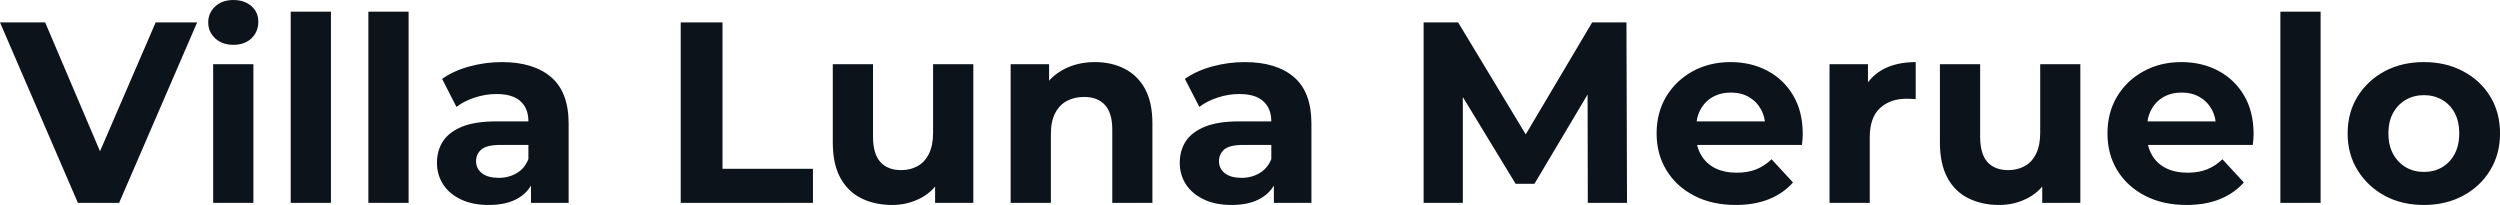 <svg fill="#0D131A" viewBox="0 0 223.077 18.285" height="100%" width="100%" xmlns="http://www.w3.org/2000/svg"><path preserveAspectRatio="none" d="M10.63 18.10L6.95 18.10L0 2.00L4.03 2.00L10.10 16.26L7.73 16.26L13.89 2.00L17.59 2.00L10.63 18.10ZM22.61 18.10L19.02 18.10L19.02 5.73L22.61 5.73L22.61 18.10ZM20.82 4.00L20.82 4.00Q19.83 4.00 19.21 3.43Q18.58 2.85 18.58 2.00L18.58 2.00Q18.58 1.15 19.21 0.57Q19.83 0 20.82 0L20.82 0Q21.80 0 22.43 0.54Q23.05 1.08 23.05 1.93L23.05 1.93Q23.05 2.83 22.44 3.42Q21.83 4.00 20.82 4.00ZM29.53 18.10L25.94 18.10L25.94 1.04L29.53 1.04L29.53 18.10ZM36.46 18.10L32.87 18.10L32.87 1.04L36.46 1.04L36.46 18.10ZM50.74 18.10L47.38 18.10L47.38 15.69L47.15 15.16L47.15 10.83Q47.15 9.68 46.45 9.04Q45.75 8.39 44.30 8.39L44.30 8.39Q43.31 8.39 42.35 8.71Q41.40 9.02 40.73 9.54L40.73 9.54L39.45 7.04Q40.46 6.32 41.88 5.93Q43.31 5.54 44.78 5.54L44.78 5.54Q47.61 5.54 49.17 6.88Q50.74 8.21 50.74 11.04L50.74 11.04L50.74 18.10ZM43.61 18.29L43.61 18.29Q42.16 18.29 41.12 17.79Q40.09 17.30 39.54 16.45Q38.99 15.59 38.99 14.54L38.99 14.54Q38.99 13.43 39.53 12.60Q40.07 11.78 41.24 11.30Q42.41 10.83 44.30 10.83L44.30 10.83L47.59 10.83L47.59 12.93L44.69 12.93Q43.42 12.93 42.95 13.34Q42.48 13.75 42.48 14.38L42.48 14.38Q42.48 15.06 43.02 15.47Q43.56 15.87 44.51 15.87L44.51 15.87Q45.40 15.87 46.12 15.44Q46.83 15.02 47.15 14.19L47.15 14.19L47.70 15.85Q47.31 17.04 46.28 17.66Q45.24 18.29 43.61 18.29ZM72.54 18.10L60.74 18.10L60.74 2.00L64.47 2.00L64.47 15.06L72.54 15.06L72.54 18.10ZM79.60 18.29L79.60 18.29Q78.06 18.29 76.85 17.69Q75.65 17.09 74.98 15.86Q74.31 14.63 74.31 12.72L74.31 12.72L74.31 5.73L77.90 5.73L77.90 12.19Q77.90 13.73 78.56 14.46Q79.21 15.18 80.41 15.18L80.41 15.18Q81.24 15.18 81.88 14.82Q82.52 14.47 82.89 13.72Q83.26 12.97 83.26 11.84L83.26 11.84L83.26 5.73L86.85 5.73L86.85 18.10L83.44 18.10L83.44 14.70L84.06 15.69Q83.44 16.97 82.24 17.63Q81.03 18.29 79.60 18.29ZM93.77 18.10L90.18 18.10L90.18 5.73L93.61 5.73L93.61 9.15L92.97 8.12Q93.63 6.88 94.88 6.21Q96.12 5.54 97.70 5.54L97.70 5.54Q99.18 5.54 100.34 6.13Q101.50 6.72 102.17 7.92Q102.83 9.13 102.83 11.02L102.83 11.02L102.83 18.10L99.25 18.10L99.25 11.57Q99.25 10.07 98.59 9.36Q97.93 8.65 96.74 8.65L96.74 8.65Q95.89 8.65 95.21 9.00Q94.53 9.36 94.15 10.10Q93.77 10.83 93.77 11.98L93.77 11.98L93.77 18.10ZM117.02 18.10L113.67 18.10L113.67 15.69L113.44 15.16L113.44 10.83Q113.44 9.68 112.73 9.04Q112.03 8.39 110.58 8.39L110.58 8.39Q109.59 8.39 108.64 8.71Q107.69 9.02 107.02 9.54L107.02 9.54L105.73 7.04Q106.74 6.32 108.17 5.93Q109.59 5.54 111.07 5.54L111.07 5.54Q113.90 5.54 115.46 6.88Q117.02 8.21 117.02 11.04L117.02 11.04L117.02 18.10ZM109.89 18.29L109.89 18.29Q108.45 18.29 107.41 17.79Q106.38 17.30 105.82 16.45Q105.27 15.59 105.27 14.54L105.27 14.54Q105.27 13.43 105.81 12.60Q106.35 11.78 107.53 11.30Q108.70 10.83 110.58 10.83L110.58 10.83L113.87 10.83L113.87 12.93L110.97 12.93Q109.71 12.93 109.24 13.34Q108.77 13.75 108.77 14.38L108.77 14.38Q108.77 15.06 109.31 15.47Q109.85 15.87 110.79 15.87L110.79 15.87Q111.69 15.87 112.40 15.44Q113.11 15.02 113.44 14.19L113.44 14.19L113.99 15.85Q113.60 17.04 112.56 17.66Q111.53 18.29 109.89 18.29ZM130.53 18.10L127.03 18.10L127.03 2.00L130.11 2.00L136.97 13.36L135.33 13.36L142.07 2.00L145.13 2.00L145.18 18.10L141.68 18.10L141.66 7.36L142.30 7.36L136.92 16.40L135.24 16.40L129.74 7.36L130.53 7.36L130.53 18.10ZM154.88 18.29L154.88 18.29Q152.77 18.29 151.17 17.46Q149.57 16.63 148.70 15.19Q147.82 13.75 147.82 11.91L147.82 11.91Q147.82 10.05 148.68 8.61Q149.55 7.18 151.04 6.36Q152.54 5.54 154.42 5.54L154.42 5.54Q156.24 5.54 157.70 6.31Q159.16 7.08 160.01 8.52Q160.86 9.96 160.86 11.96L160.86 11.96Q160.86 12.17 160.84 12.43Q160.82 12.70 160.79 12.93L160.79 12.93L150.74 12.93L150.74 10.83L158.91 10.83L157.53 11.45Q157.53 10.49 157.14 9.77Q156.75 9.06 156.06 8.66Q155.37 8.26 154.44 8.26L154.44 8.26Q153.53 8.26 152.82 8.66Q152.12 9.06 151.73 9.79Q151.34 10.51 151.34 11.50L151.34 11.50L151.34 12.05Q151.34 13.06 151.79 13.83Q152.24 14.60 153.05 15.01Q153.87 15.41 154.97 15.41L154.97 15.41Q155.96 15.41 156.71 15.11Q157.46 14.81 158.08 14.21L158.08 14.21L159.99 16.28Q159.14 17.25 157.85 17.77Q156.56 18.29 154.88 18.29ZM166.84 18.10L163.25 18.10L163.25 5.73L166.68 5.73L166.68 9.22L166.20 8.21Q166.75 6.90 167.97 6.22Q169.19 5.54 170.94 5.54L170.94 5.54L170.94 8.85Q170.71 8.83 170.52 8.82Q170.34 8.81 170.13 8.81L170.13 8.81Q168.66 8.81 167.75 9.65Q166.84 10.49 166.84 12.26L166.84 12.26L166.84 18.10ZM178.39 18.29L178.39 18.29Q176.85 18.29 175.64 17.69Q174.43 17.09 173.77 15.86Q173.10 14.63 173.10 12.72L173.10 12.72L173.10 5.73L176.69 5.73L176.69 12.19Q176.69 13.73 177.34 14.46Q178.00 15.18 179.19 15.18L179.19 15.18Q180.02 15.18 180.67 14.82Q181.31 14.47 181.68 13.72Q182.05 12.97 182.05 11.84L182.05 11.84L182.05 5.73L185.63 5.73L185.63 18.10L182.23 18.10L182.23 14.70L182.85 15.69Q182.23 16.97 181.02 17.63Q179.81 18.29 178.39 18.29ZM195.11 18.29L195.11 18.29Q192.99 18.29 191.39 17.46Q189.80 16.63 188.92 15.19Q188.05 13.75 188.05 11.91L188.05 11.91Q188.05 10.05 188.91 8.61Q189.77 7.18 191.27 6.36Q192.76 5.54 194.65 5.54L194.65 5.54Q196.47 5.54 197.93 6.31Q199.39 7.08 200.24 8.52Q201.09 9.96 201.09 11.96L201.09 11.96Q201.09 12.17 201.07 12.43Q201.04 12.70 201.02 12.93L201.02 12.93L190.97 12.93L190.97 10.83L199.13 10.83L197.75 11.45Q197.75 10.49 197.36 9.77Q196.97 9.06 196.28 8.66Q195.59 8.26 194.67 8.26L194.67 8.26Q193.75 8.26 193.05 8.66Q192.35 9.06 191.96 9.79Q191.57 10.51 191.57 11.50L191.57 11.50L191.57 12.05Q191.57 13.06 192.02 13.83Q192.46 14.60 193.28 15.01Q194.10 15.41 195.20 15.41L195.20 15.41Q196.19 15.41 196.94 15.11Q197.69 14.81 198.31 14.21L198.31 14.21L200.22 16.28Q199.36 17.25 198.08 17.77Q196.79 18.29 195.11 18.29ZM207.07 18.10L203.48 18.10L203.48 1.04L207.07 1.04L207.07 18.10ZM216.29 18.29L216.29 18.29Q214.31 18.29 212.78 17.46Q211.26 16.63 210.37 15.19Q209.48 13.75 209.48 11.91L209.48 11.91Q209.48 10.05 210.37 8.61Q211.26 7.18 212.78 6.36Q214.31 5.54 216.29 5.54L216.29 5.54Q218.25 5.54 219.79 6.36Q221.33 7.18 222.20 8.60Q223.08 10.03 223.08 11.91L223.08 11.91Q223.08 13.75 222.20 15.19Q221.33 16.63 219.79 17.46Q218.25 18.29 216.29 18.29ZM216.29 15.34L216.29 15.34Q217.19 15.34 217.90 14.93Q218.62 14.51 219.03 13.74Q219.44 12.97 219.44 11.91L219.44 11.91Q219.44 10.83 219.03 10.07Q218.62 9.31 217.90 8.90Q217.19 8.49 216.29 8.49L216.29 8.49Q215.40 8.49 214.68 8.90Q213.97 9.31 213.54 10.07Q213.12 10.83 213.12 11.91L213.12 11.91Q213.12 12.97 213.54 13.74Q213.97 14.51 214.68 14.93Q215.40 15.34 216.29 15.34Z"></path></svg>
